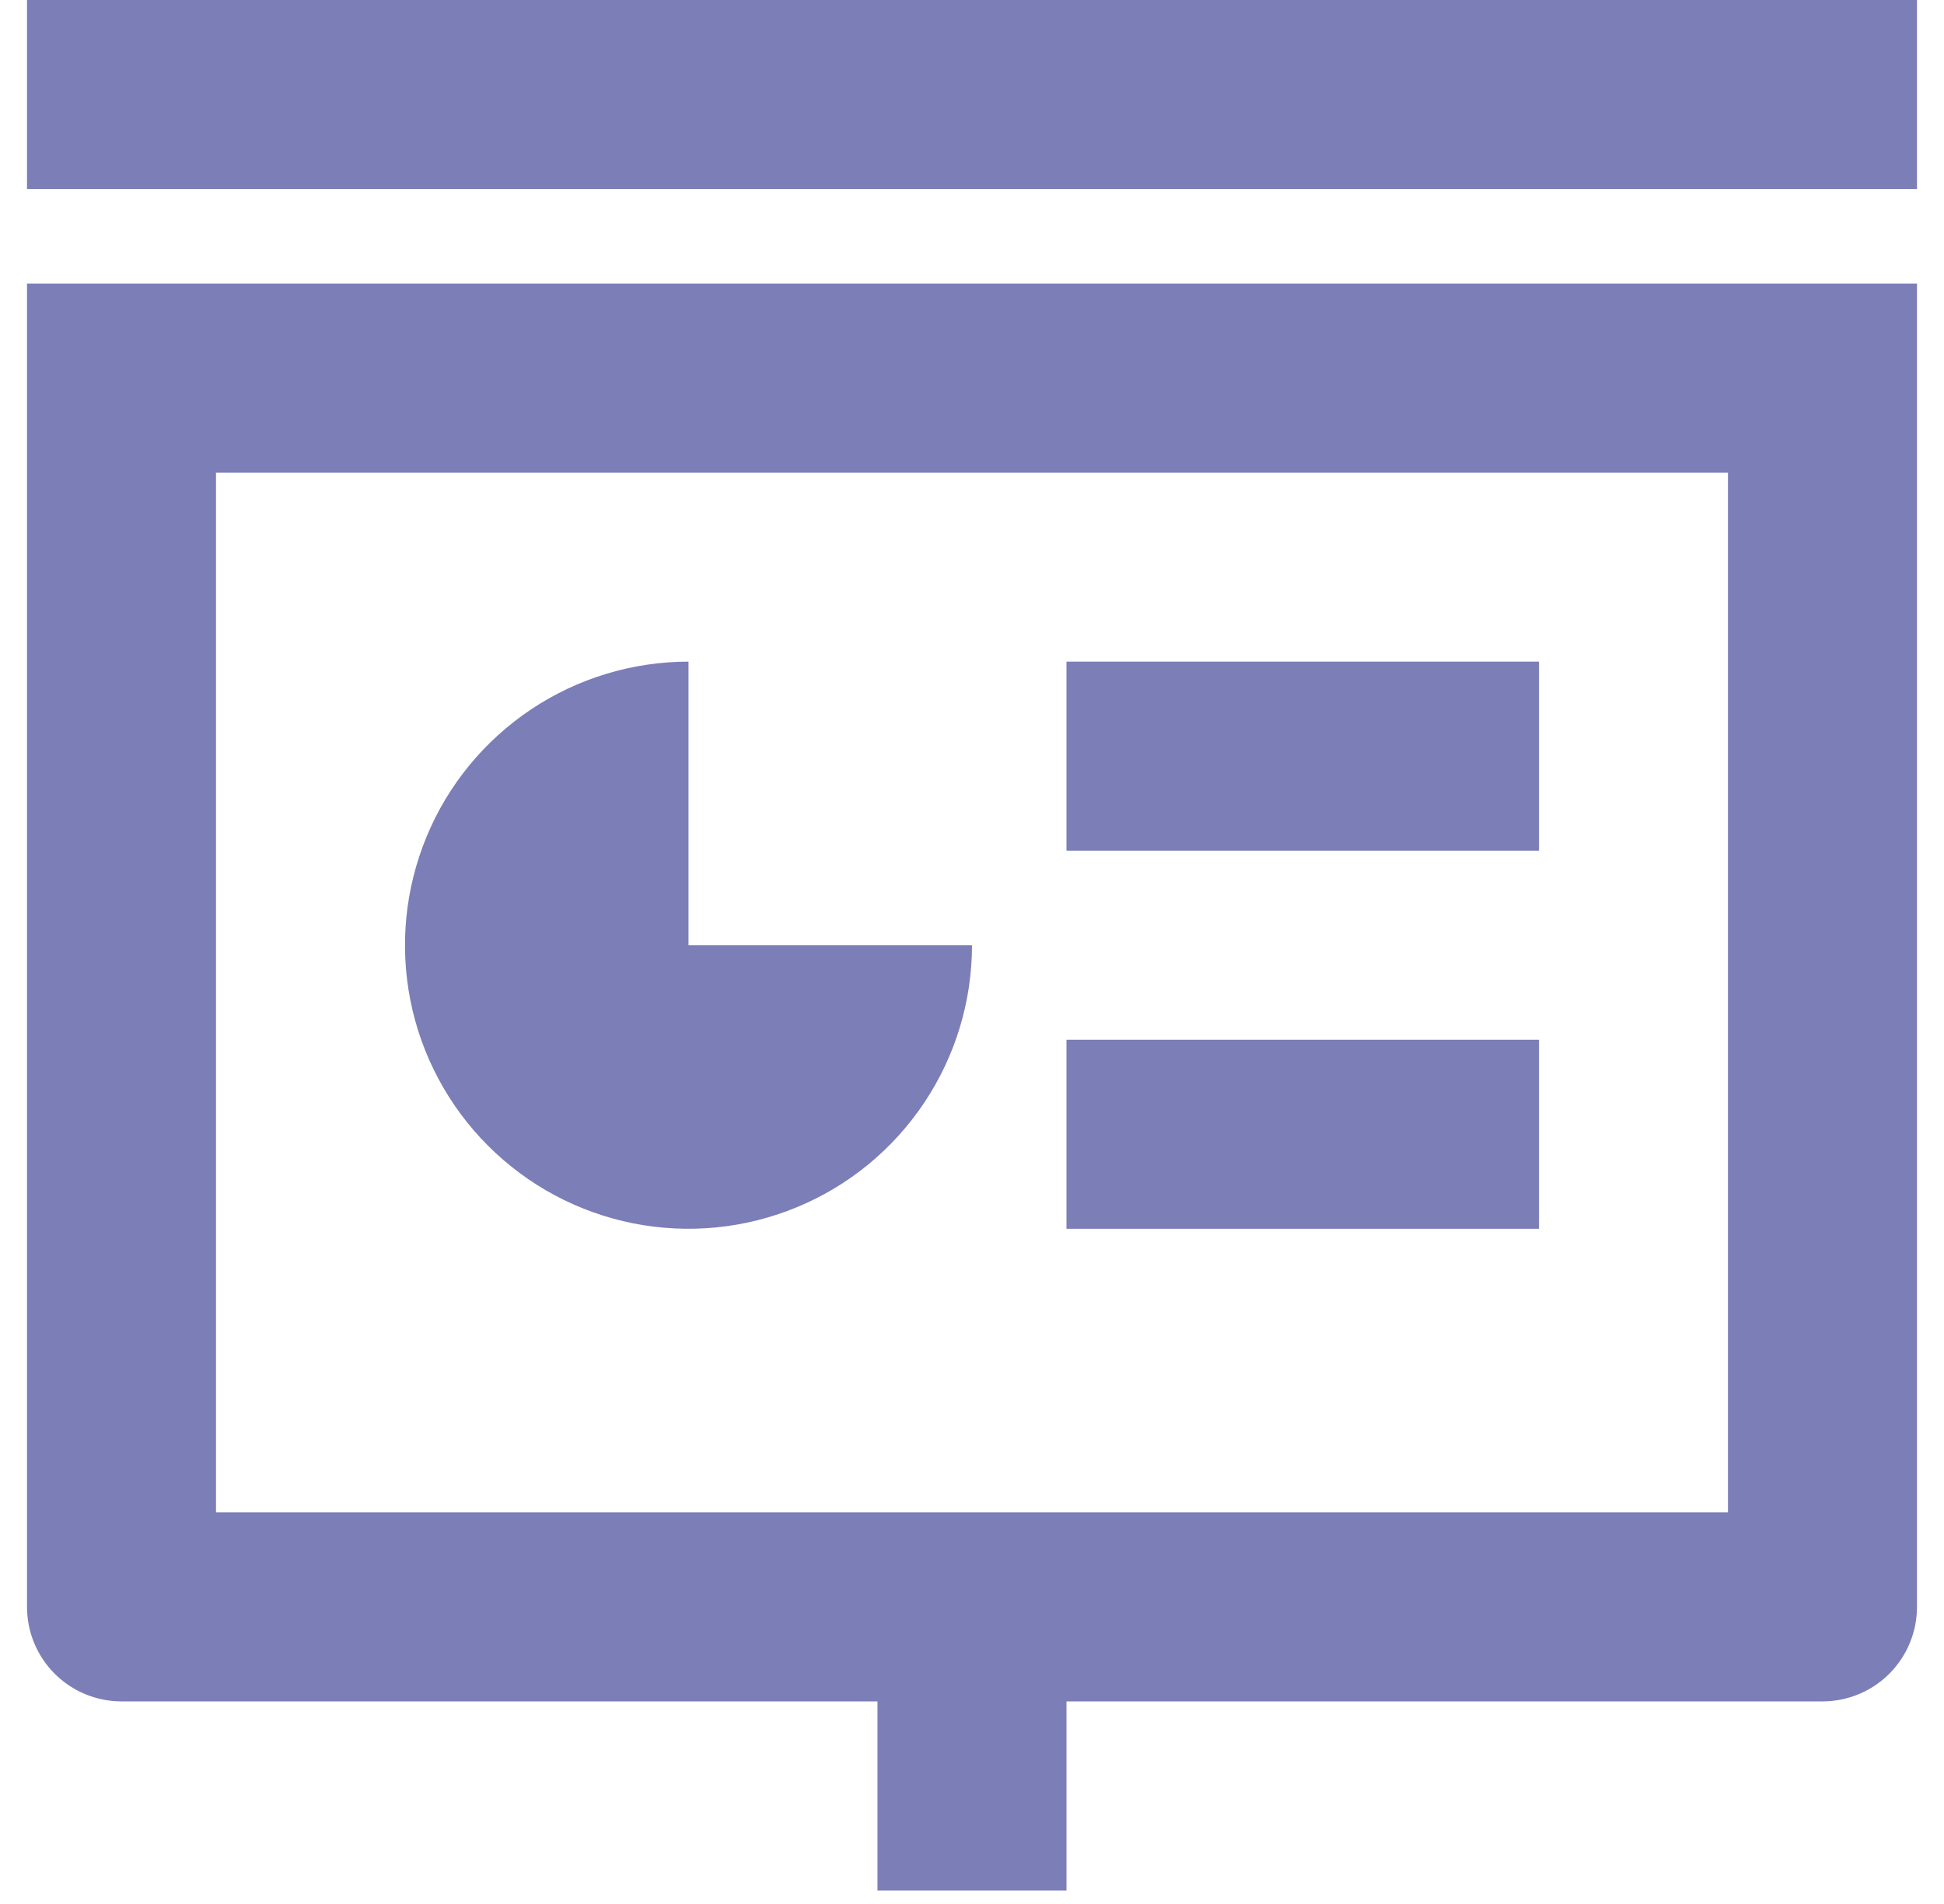 <svg width="48" height="47" viewBox="0 0 48 47" fill="none" xmlns="http://www.w3.org/2000/svg">
<path d="M26.333 42V46.667H21.666V42H3C2.381 42 1.788 41.754 1.35 41.317C0.912 40.879 0.667 40.285 0.667 39.667V7H47.333V39.667C47.333 40.285 47.087 40.879 46.65 41.317C46.212 41.754 45.619 42 45 42H26.333ZM5.333 37.333H42.666V11.667H5.333V37.333ZM26.333 16.333H38V21H26.333V16.333ZM26.333 25.667H38V30.333H26.333V25.667ZM17 16.333V23.333H24C24 24.718 23.589 26.071 22.82 27.222C22.051 28.373 20.958 29.271 19.679 29.8C18.399 30.33 16.992 30.469 15.634 30.199C14.276 29.929 13.029 29.262 12.05 28.283C11.071 27.304 10.404 26.057 10.134 24.699C9.864 23.341 10.003 21.934 10.533 20.654C11.062 19.375 11.96 18.282 13.111 17.513C14.262 16.744 15.615 16.333 17 16.333ZM0.667 0H47.333V4.667H0.667V0Z" fill="#7C7EB7"/>
</svg>
